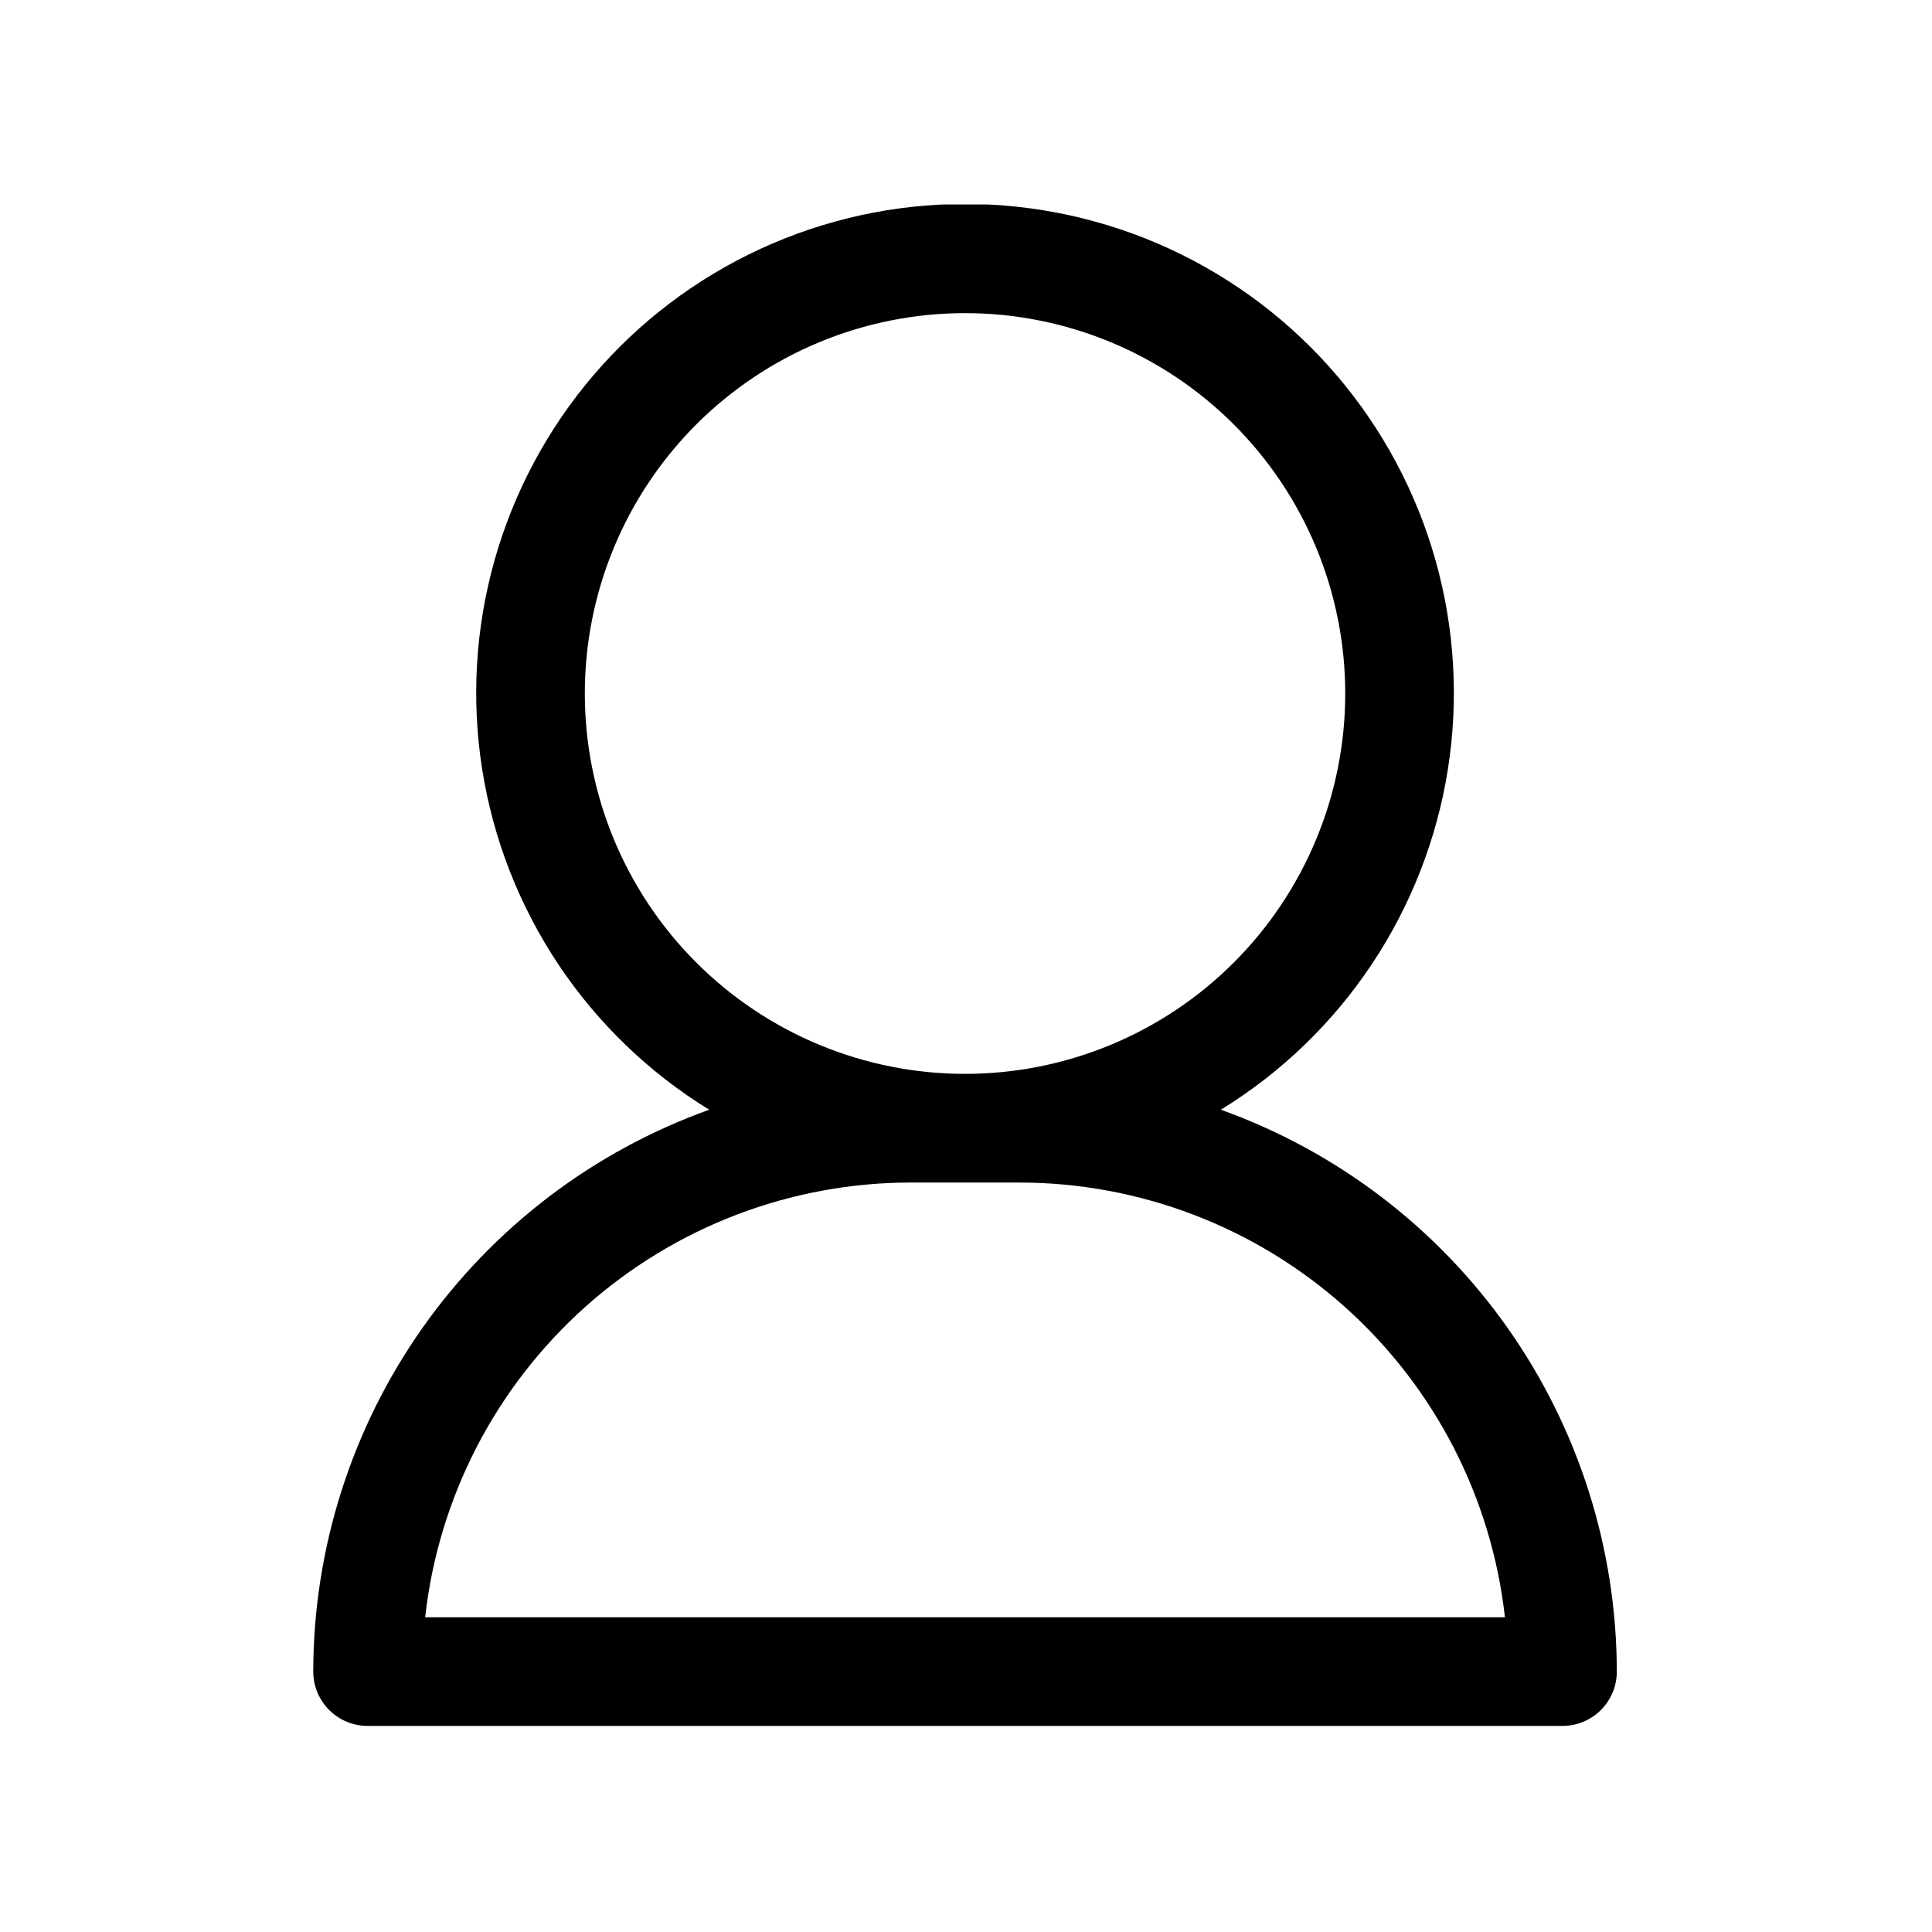 <svg version="1.2" preserveAspectRatio="xMidYMid meet" height="400" viewBox="0 0 300 300" zoomAndPan="magnify" width="400" xmlns:xlink="http://www.w3.org/1999/xlink" xmlns="http://www.w3.org/2000/svg"><defs><clipPath id="0ba2e0d537"><path d="M 48.598 31.75 L 251.098 31.75 L 251.098 268 L 48.598 268 Z M 48.598 31.75"></path></clipPath></defs><g id="13a8d14fb7"><g clip-path="url(#0ba2e0d537)" clip-rule="nonzero"><path d="M 189.574 172.316 C 190.738 171.602 191.883 170.855 193.004 170.078 C 194.129 169.301 195.23 168.496 196.312 167.66 C 197.391 166.824 198.449 165.957 199.484 165.062 C 200.516 164.172 201.523 163.25 202.508 162.301 C 203.492 161.352 204.449 160.379 205.383 159.379 C 206.312 158.379 207.215 157.355 208.094 156.309 C 208.969 155.258 209.816 154.188 210.633 153.094 C 211.453 152 212.238 150.883 212.996 149.746 C 213.758 148.609 214.484 147.453 215.18 146.277 C 215.875 145.102 216.539 143.906 217.168 142.695 C 217.801 141.48 218.398 140.254 218.961 139.012 C 219.527 137.766 220.059 136.508 220.555 135.234 C 221.051 133.961 221.516 132.676 221.941 131.379 C 222.371 130.078 222.762 128.77 223.117 127.453 C 223.477 126.133 223.797 124.805 224.082 123.469 C 224.367 122.133 224.617 120.789 224.828 119.438 C 225.043 118.09 225.219 116.734 225.359 115.375 C 225.496 114.016 225.602 112.652 225.668 111.289 C 225.734 109.922 225.762 108.559 225.754 107.191 C 225.746 105.824 225.703 104.461 225.621 103.094 C 225.539 101.73 225.422 100.371 225.27 99.012 C 225.113 97.656 224.922 96.301 224.695 94.953 C 224.469 93.605 224.203 92.266 223.902 90.934 C 223.602 89.602 223.27 88.277 222.895 86.961 C 222.523 85.645 222.117 84.34 221.676 83.047 C 221.234 81.754 220.758 80.477 220.246 79.207 C 219.734 77.941 219.191 76.688 218.613 75.449 C 218.035 74.211 217.422 72.988 216.777 71.785 C 216.133 70.578 215.457 69.395 214.75 68.227 C 214.039 67.055 213.301 65.906 212.531 64.781 C 211.762 63.652 210.961 62.543 210.129 61.457 C 209.301 60.375 208.441 59.312 207.555 58.273 C 206.664 57.234 205.75 56.219 204.809 55.23 C 203.867 54.242 202.898 53.277 201.902 52.34 C 200.91 51.402 199.891 50.492 198.848 49.609 C 197.805 48.73 196.738 47.875 195.648 47.051 C 194.559 46.227 193.449 45.434 192.316 44.668 C 191.184 43.902 190.031 43.168 188.859 42.469 C 187.688 41.766 186.5 41.094 185.289 40.457 C 184.082 39.82 182.859 39.215 181.617 38.641 C 180.375 38.07 179.121 37.531 177.852 37.027 C 176.582 36.523 175.301 36.055 174.004 35.617 C 172.711 35.184 171.402 34.785 170.086 34.422 C 168.77 34.055 167.445 33.727 166.109 33.434 C 164.777 33.141 163.434 32.887 162.086 32.664 C 160.738 32.445 159.387 32.262 158.027 32.113 C 156.668 31.965 155.309 31.855 153.945 31.781 C 152.582 31.707 151.215 31.672 149.848 31.672 C 148.484 31.672 147.117 31.707 145.754 31.781 C 144.391 31.855 143.027 31.965 141.672 32.113 C 140.312 32.262 138.961 32.445 137.613 32.664 C 136.262 32.887 134.922 33.141 133.59 33.434 C 132.254 33.727 130.93 34.055 129.613 34.422 C 128.297 34.785 126.988 35.184 125.695 35.617 C 124.398 36.055 123.117 36.523 121.848 37.027 C 120.578 37.531 119.32 38.07 118.082 38.641 C 116.84 39.215 115.617 39.82 114.41 40.457 C 113.199 41.094 112.012 41.766 110.84 42.469 C 109.668 43.168 108.516 43.902 107.383 44.668 C 106.25 45.434 105.141 46.227 104.051 47.051 C 102.961 47.875 101.895 48.73 100.852 49.609 C 99.809 50.492 98.789 51.402 97.793 52.34 C 96.801 53.277 95.832 54.242 94.891 55.23 C 93.949 56.219 93.031 57.234 92.145 58.273 C 91.258 59.312 90.398 60.375 89.57 61.457 C 88.738 62.543 87.938 63.652 87.168 64.781 C 86.398 65.906 85.656 67.055 84.949 68.227 C 84.242 69.395 83.566 70.578 82.922 71.785 C 82.277 72.988 81.664 74.211 81.086 75.449 C 80.508 76.688 79.961 77.941 79.453 79.207 C 78.941 80.477 78.465 81.754 78.023 83.047 C 77.582 84.34 77.176 85.645 76.801 86.961 C 76.43 88.277 76.094 89.602 75.797 90.934 C 75.496 92.266 75.23 93.605 75.004 94.953 C 74.777 96.301 74.586 97.656 74.43 99.012 C 74.277 100.371 74.156 101.73 74.078 103.094 C 73.996 104.461 73.953 105.824 73.945 107.191 C 73.938 108.559 73.965 109.922 74.031 111.289 C 74.098 112.652 74.199 114.016 74.34 115.375 C 74.48 116.734 74.656 118.09 74.871 119.438 C 75.082 120.789 75.332 122.133 75.617 123.469 C 75.902 124.805 76.223 126.133 76.578 127.453 C 76.938 128.77 77.328 130.078 77.758 131.379 C 78.184 132.676 78.648 133.961 79.145 135.234 C 79.641 136.508 80.172 137.766 80.738 139.012 C 81.301 140.254 81.898 141.48 82.531 142.695 C 83.16 143.906 83.824 145.102 84.52 146.277 C 85.215 147.453 85.941 148.609 86.699 149.746 C 87.457 150.883 88.246 152 89.066 153.094 C 89.883 154.188 90.73 155.258 91.605 156.309 C 92.484 157.355 93.387 158.379 94.316 159.379 C 95.25 160.379 96.207 161.352 97.191 162.301 C 98.176 163.25 99.184 164.172 100.215 165.062 C 101.25 165.957 102.309 166.824 103.387 167.66 C 104.469 168.496 105.57 169.301 106.691 170.078 C 107.816 170.855 108.961 171.602 110.125 172.316 C 107.895 173.117 105.699 174 103.535 174.969 C 101.371 175.938 99.25 176.984 97.164 178.117 C 95.082 179.246 93.047 180.457 91.055 181.742 C 89.066 183.027 87.129 184.391 85.242 185.824 C 83.355 187.262 81.527 188.766 79.758 190.34 C 77.988 191.918 76.281 193.559 74.633 195.266 C 72.988 196.969 71.414 198.738 69.902 200.566 C 68.395 202.391 66.957 204.273 65.59 206.211 C 64.227 208.148 62.938 210.137 61.723 212.172 C 60.508 214.207 59.375 216.289 58.32 218.41 C 57.27 220.535 56.297 222.695 55.41 224.891 C 54.52 227.09 53.719 229.316 53 231.578 C 52.281 233.836 51.652 236.121 51.109 238.426 C 50.566 240.734 50.113 243.059 49.746 245.402 C 49.383 247.746 49.105 250.098 48.922 252.461 C 48.738 254.824 48.645 257.191 48.641 259.562 C 48.641 260.113 48.695 260.664 48.801 261.207 C 48.91 261.75 49.07 262.277 49.281 262.789 C 49.496 263.301 49.754 263.789 50.062 264.25 C 50.371 264.711 50.719 265.137 51.109 265.527 C 51.504 265.918 51.93 266.27 52.391 266.578 C 52.848 266.883 53.336 267.145 53.848 267.355 C 54.359 267.57 54.887 267.727 55.43 267.836 C 55.973 267.945 56.52 268 57.074 268 L 242.625 268 C 243.18 268 243.727 267.945 244.27 267.836 C 244.812 267.727 245.34 267.57 245.852 267.355 C 246.363 267.145 246.852 266.883 247.309 266.578 C 247.77 266.27 248.195 265.918 248.59 265.527 C 248.98 265.137 249.328 264.711 249.637 264.25 C 249.945 263.789 250.203 263.301 250.418 262.789 C 250.629 262.277 250.789 261.75 250.895 261.207 C 251.004 260.664 251.059 260.113 251.059 259.562 C 251.055 257.191 250.961 254.824 250.777 252.461 C 250.594 250.098 250.316 247.746 249.953 245.402 C 249.586 243.059 249.133 240.734 248.59 238.426 C 248.047 236.121 247.418 233.836 246.699 231.578 C 245.98 229.316 245.18 227.09 244.289 224.891 C 243.402 222.695 242.43 220.535 241.375 218.41 C 240.324 216.289 239.188 214.207 237.977 212.172 C 236.762 210.137 235.473 208.148 234.109 206.211 C 232.742 204.273 231.305 202.391 229.797 200.566 C 228.285 198.738 226.711 196.969 225.062 195.266 C 223.418 193.559 221.711 191.918 219.941 190.34 C 218.172 188.766 216.344 187.262 214.457 185.824 C 212.57 184.391 210.633 183.027 208.641 181.742 C 206.652 180.457 204.617 179.246 202.535 178.117 C 200.449 176.984 198.328 175.938 196.164 174.969 C 194 174 191.805 173.117 189.574 172.316 Z M 90.812 107.688 C 90.812 105.75 90.906 103.82 91.094 101.898 C 91.285 99.973 91.566 98.062 91.945 96.164 C 92.324 94.266 92.793 92.391 93.352 90.543 C 93.914 88.691 94.566 86.871 95.305 85.082 C 96.043 83.297 96.871 81.551 97.781 79.844 C 98.695 78.137 99.688 76.48 100.762 74.871 C 101.836 73.266 102.984 71.711 104.211 70.219 C 105.438 68.723 106.734 67.289 108.102 65.922 C 109.469 64.555 110.902 63.258 112.395 62.031 C 113.891 60.805 115.441 59.652 117.051 58.578 C 118.656 57.504 120.312 56.508 122.02 55.598 C 123.723 54.688 125.469 53.859 127.258 53.121 C 129.043 52.379 130.859 51.727 132.711 51.168 C 134.562 50.605 136.434 50.137 138.332 49.758 C 140.227 49.383 142.137 49.098 144.062 48.906 C 145.988 48.719 147.914 48.625 149.848 48.625 C 151.781 48.625 153.711 48.719 155.637 48.906 C 157.559 49.098 159.473 49.383 161.367 49.758 C 163.266 50.137 165.137 50.605 166.988 51.168 C 168.836 51.727 170.656 52.379 172.441 53.121 C 174.23 53.859 175.977 54.688 177.68 55.598 C 179.387 56.508 181.043 57.504 182.648 58.578 C 184.258 59.652 185.809 60.805 187.305 62.031 C 188.797 63.258 190.23 64.555 191.598 65.922 C 192.965 67.289 194.262 68.723 195.488 70.219 C 196.715 71.711 197.863 73.266 198.938 74.871 C 200.012 76.48 201.004 78.137 201.918 79.844 C 202.828 81.551 203.652 83.297 204.395 85.082 C 205.133 86.871 205.785 88.691 206.348 90.543 C 206.906 92.391 207.375 94.266 207.754 96.164 C 208.129 98.062 208.414 99.973 208.605 101.898 C 208.793 103.82 208.887 105.75 208.887 107.688 C 208.887 109.621 208.793 111.551 208.605 113.477 C 208.414 115.398 208.129 117.312 207.754 119.207 C 207.375 121.105 206.906 122.98 206.348 124.832 C 205.785 126.684 205.133 128.5 204.395 130.289 C 203.652 132.074 202.828 133.82 201.918 135.527 C 201.004 137.234 200.012 138.891 198.938 140.5 C 197.863 142.109 196.715 143.66 195.488 145.156 C 194.262 146.648 192.965 148.082 191.598 149.449 C 190.23 150.816 188.797 152.113 187.305 153.344 C 185.809 154.57 184.258 155.719 182.648 156.793 C 181.043 157.871 179.387 158.863 177.68 159.773 C 175.977 160.688 174.23 161.512 172.441 162.254 C 170.656 162.992 168.836 163.645 166.988 164.207 C 165.137 164.766 163.266 165.238 161.367 165.613 C 159.473 165.992 157.559 166.273 155.637 166.465 C 153.711 166.652 151.781 166.75 149.848 166.75 C 147.914 166.75 145.988 166.652 144.062 166.465 C 142.137 166.273 140.227 165.992 138.332 165.613 C 136.434 165.238 134.562 164.766 132.711 164.207 C 130.859 163.645 129.043 162.992 127.258 162.254 C 125.469 161.512 123.723 160.688 122.02 159.773 C 120.312 158.863 118.656 157.871 117.051 156.793 C 115.441 155.719 113.891 154.57 112.395 153.344 C 110.902 152.113 109.469 150.816 108.102 149.449 C 106.734 148.082 105.438 146.648 104.211 145.156 C 102.984 143.66 101.836 142.109 100.762 140.5 C 99.688 138.891 98.695 137.234 97.781 135.527 C 96.871 133.82 96.043 132.074 95.305 130.289 C 94.566 128.5 93.914 126.684 93.352 124.832 C 92.793 122.98 92.324 121.105 91.945 119.207 C 91.566 117.312 91.285 115.398 91.094 113.477 C 90.906 111.551 90.812 109.621 90.812 107.688 Z M 66.016 251.125 C 66.27 248.828 66.633 246.551 67.098 244.285 C 67.559 242.023 68.125 239.789 68.797 237.578 C 69.465 235.367 70.23 233.191 71.098 231.051 C 71.965 228.91 72.926 226.812 73.984 224.758 C 75.043 222.707 76.191 220.707 77.434 218.758 C 78.676 216.809 80 214.922 81.414 213.094 C 82.828 211.27 84.32 209.508 85.895 207.82 C 87.465 206.129 89.113 204.512 90.832 202.973 C 92.555 201.434 94.34 199.973 96.195 198.598 C 98.047 197.219 99.961 195.93 101.934 194.727 C 103.902 193.523 105.926 192.414 107.996 191.395 C 110.07 190.379 112.184 189.457 114.34 188.633 C 116.496 187.809 118.688 187.082 120.91 186.457 C 123.133 185.832 125.379 185.309 127.648 184.891 C 129.918 184.469 132.203 184.152 134.504 183.941 C 136.801 183.73 139.105 183.625 141.414 183.625 L 158.285 183.625 C 160.594 183.625 162.895 183.73 165.195 183.941 C 167.496 184.152 169.781 184.469 172.051 184.891 C 174.32 185.309 176.566 185.832 178.789 186.457 C 181.012 187.082 183.203 187.809 185.359 188.633 C 187.516 189.457 189.629 190.379 191.703 191.395 C 193.773 192.414 195.797 193.523 197.766 194.727 C 199.738 195.93 201.652 197.219 203.504 198.598 C 205.359 199.973 207.145 201.434 208.867 202.973 C 210.586 204.512 212.234 206.129 213.805 207.82 C 215.379 209.508 216.871 211.27 218.285 213.094 C 219.699 214.922 221.023 216.809 222.266 218.758 C 223.504 220.707 224.656 222.707 225.715 224.758 C 226.77 226.812 227.734 228.91 228.602 231.051 C 229.469 233.191 230.234 235.367 230.902 237.578 C 231.57 239.789 232.137 242.023 232.602 244.285 C 233.066 246.551 233.43 248.828 233.684 251.125 Z M 66.016 251.125" style="stroke:none;fill-rule:nonzero;fill:#000000;fill-opacity:1;"></path></g></g></svg>